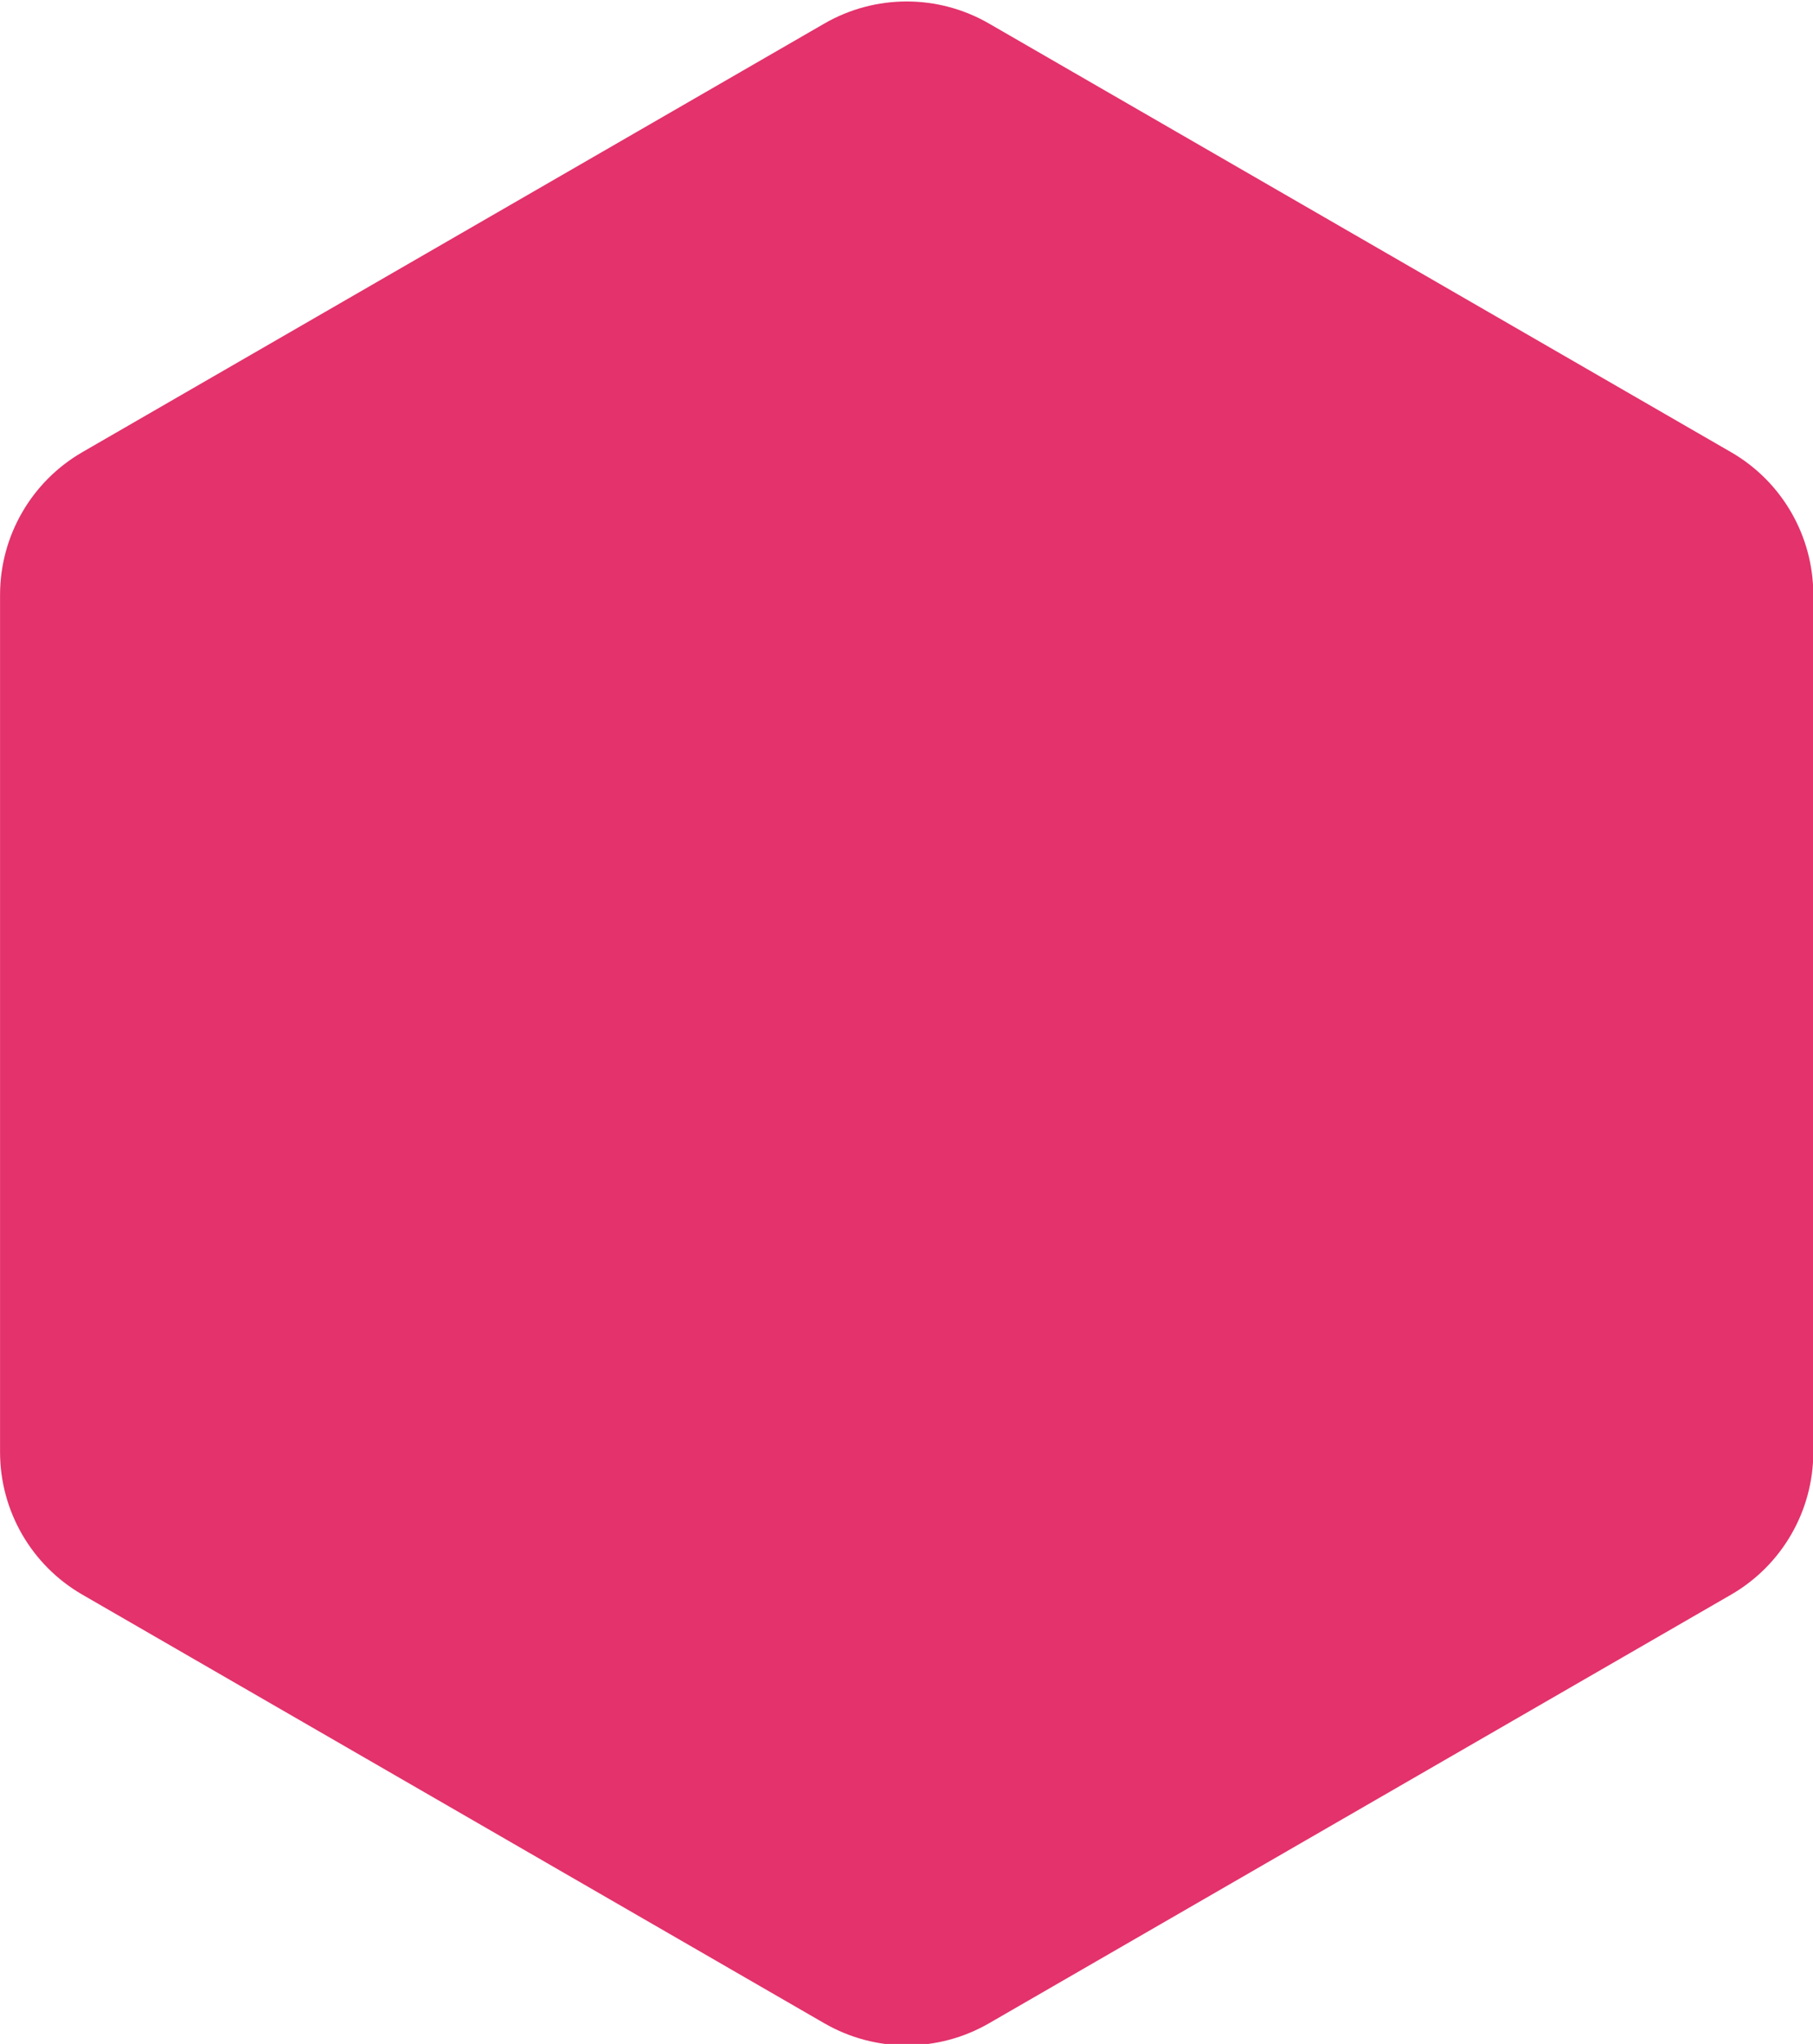 <?xml version="1.0" encoding="utf-8"?>
<!-- Generator: Adobe Illustrator 27.2.0, SVG Export Plug-In . SVG Version: 6.00 Build 0)  -->
<svg version="1.1" id="Layer_1" xmlns="http://www.w3.org/2000/svg" xmlns:xlink="http://www.w3.org/1999/xlink" x="0px" y="0px"
	 viewBox="0 0 355 400" style="enable-background:new 0 0 355 400;" xml:space="preserve">
<path fill="#e3326c" d="M16.12,88.49L161.43,4.6c9.97-5.75,22.25-5.75,32.21,0l145.31,83.89c9.97,5.75,16.11,16.39,16.11,27.9v167.79
	c0,11.51-6.14,22.14-16.11,27.9l-145.31,83.89c-9.97,5.75-22.24,5.75-32.21,0L16.12,312.07c-9.97-5.75-16.11-16.39-16.11-27.9
	V116.39C0.02,104.88,6.16,94.25,16.12,88.49z"/>
</svg>
